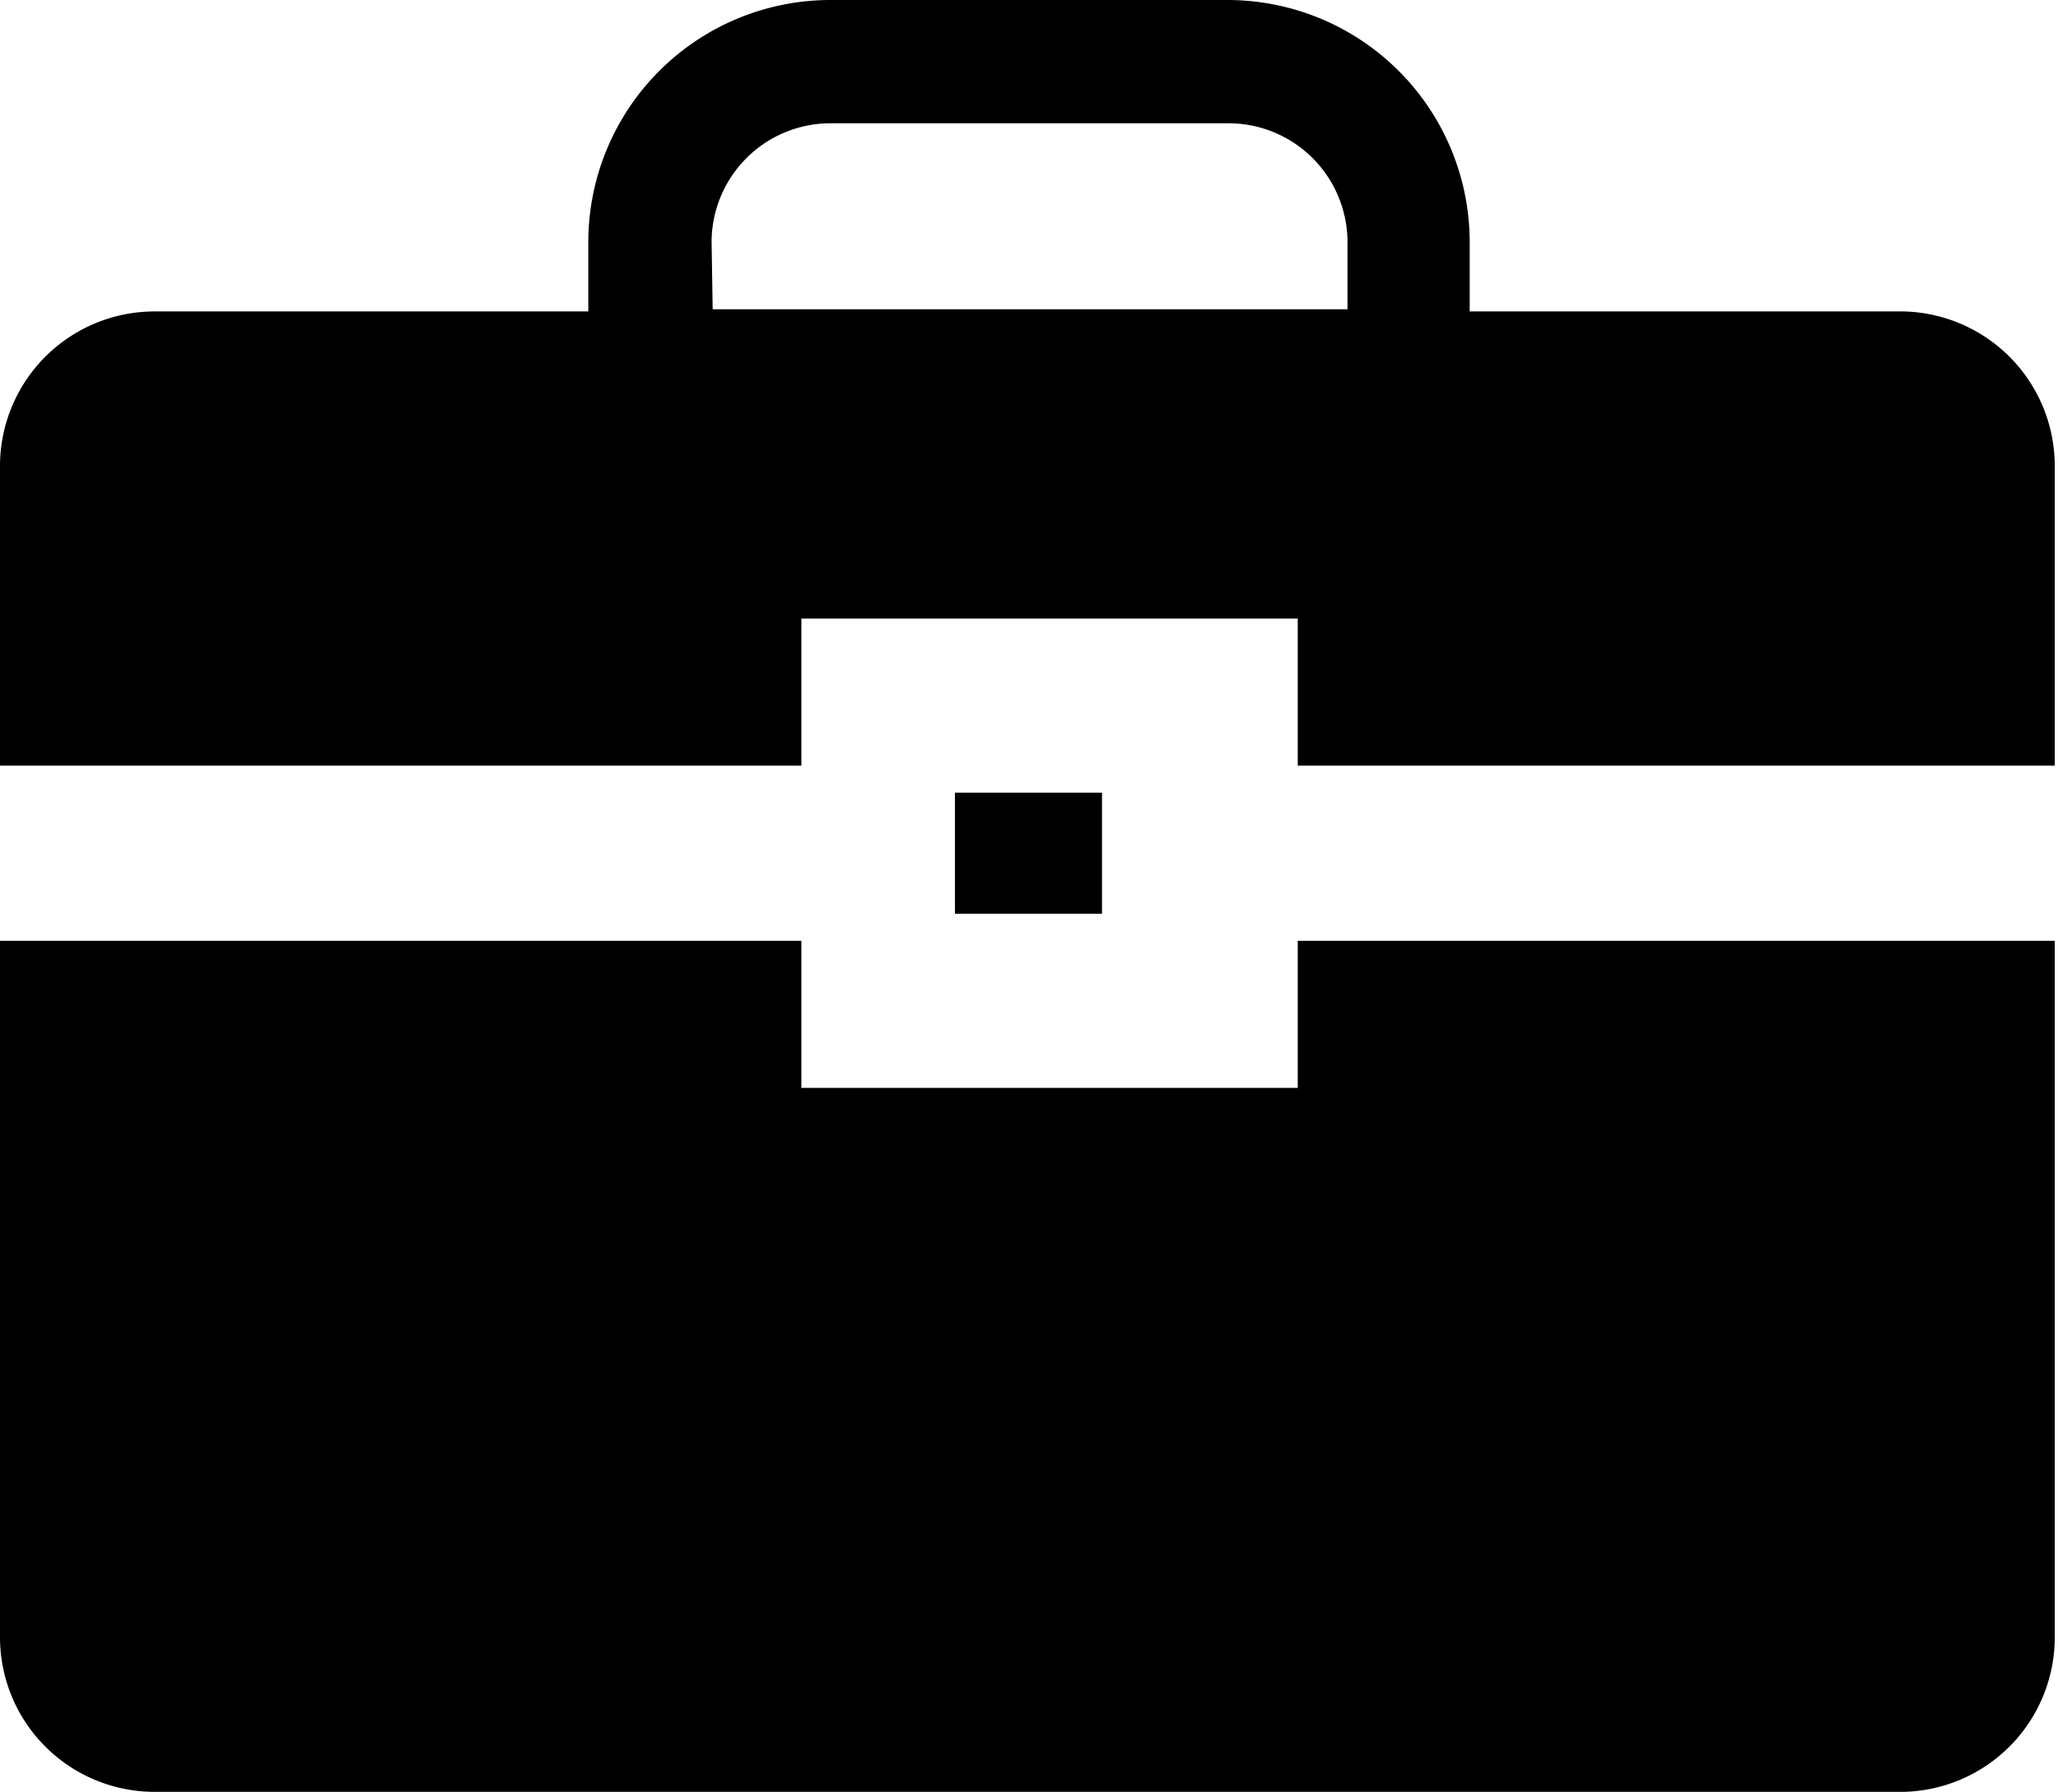 <svg xmlns="http://www.w3.org/2000/svg" viewBox="0 0 19.03 16.57"><title>AGENCIA DE EMPLEO</title><g id="Capa_2" data-name="Capa 2"><g id="Capa_1-2" data-name="Capa 1"><rect x="8.83" y="7.33" width="1.36" height="1.12"/><path d="M7.41,7.08V5.72H12V7.08h7V4.31A1.43,1.43,0,0,0,17.6,2.88H1.43A1.43,1.43,0,0,0,0,4.31V7.08Z"/><path d="M12,8.7v1.36H7.41V8.7H0v6.44a1.43,1.43,0,0,0,1.43,1.43H17.6A1.43,1.43,0,0,0,19,15.14V8.7Z"/><path d="M13.59,4H5.44V2.24A2.24,2.24,0,0,1,7.68,0h3.67a2.24,2.24,0,0,1,2.24,2.24Zm-7-1.14h5.87V2.24a1.1,1.1,0,0,0-1.1-1.1H7.68a1.1,1.1,0,0,0-1.1,1.1Z"/></g></g></svg>